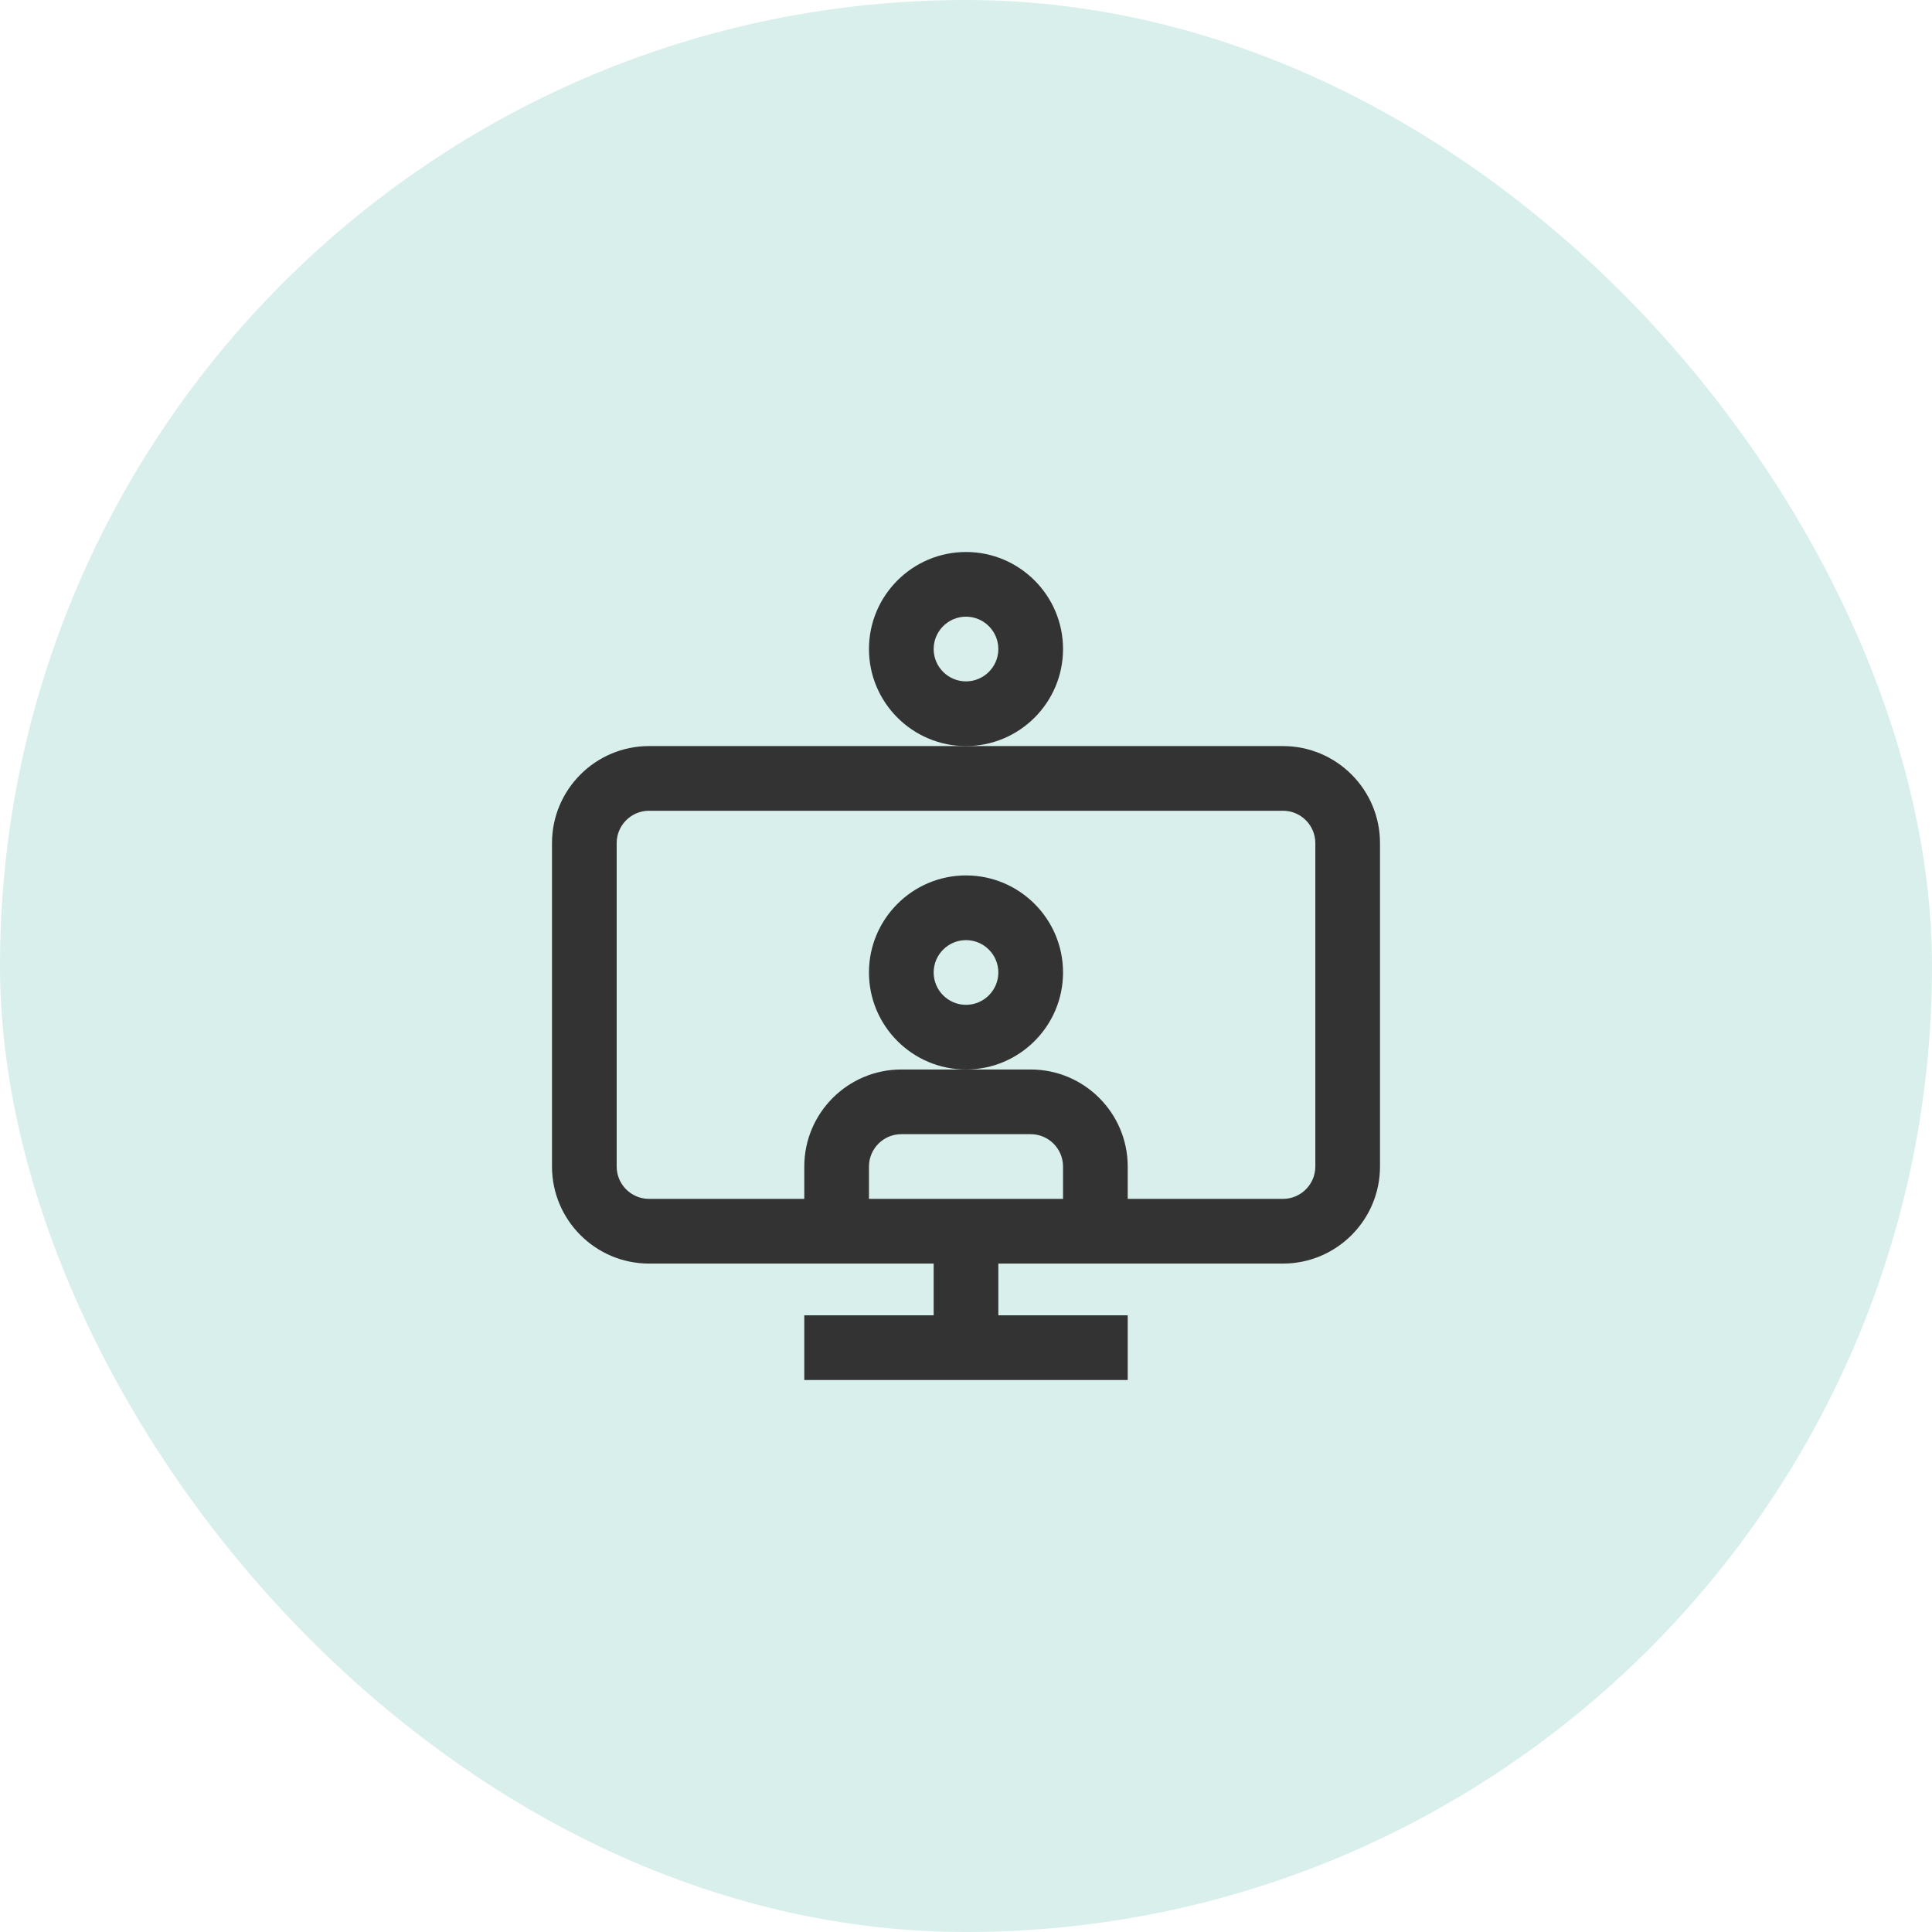 <svg width="84" height="84" viewBox="0 0 84 84" fill="none" xmlns="http://www.w3.org/2000/svg">
<rect width="84" height="84" rx="42" fill="#009879" fill-opacity="0.15"/>
<g clip-path="url(#clip0_2165_3203)">
<path d="M55.781 32.438H42H28.219C25.892 32.438 24 34.33 24 36.656V50.719C24 53.045 25.892 54.938 28.219 54.938H40.594V57.188H34.969V60H49.031V57.188H43.406V54.938H55.781C58.108 54.938 60 53.045 60 50.719V36.656C60 34.33 58.108 32.438 55.781 32.438ZM46.219 52.125H37.781V50.719C37.781 49.943 38.412 49.312 39.188 49.312H44.812C45.588 49.312 46.219 49.943 46.219 50.719V52.125ZM57.188 50.719C57.188 51.494 56.557 52.125 55.781 52.125H49.031V50.719C49.031 48.392 47.139 46.5 44.812 46.5H42H39.188C36.861 46.5 34.969 48.392 34.969 50.719V52.125H28.219C27.443 52.125 26.812 51.494 26.812 50.719V36.656C26.812 35.881 27.443 35.25 28.219 35.25H55.781C56.557 35.25 57.188 35.881 57.188 36.656V50.719Z" fill="#333333"/>
<path d="M46.219 42.281C46.219 39.955 44.326 38.062 42 38.062C39.674 38.062 37.781 39.955 37.781 42.281C37.781 44.608 39.674 46.5 42 46.5C44.326 46.5 46.219 44.608 46.219 42.281ZM42 43.688C41.225 43.688 40.594 43.057 40.594 42.281C40.594 41.506 41.225 40.875 42 40.875C42.775 40.875 43.406 41.506 43.406 42.281C43.406 43.057 42.775 43.688 42 43.688Z" fill="#333333"/>
<path d="M46.219 28.219C46.219 25.892 44.326 24 42 24C39.674 24 37.781 25.892 37.781 28.219C37.781 30.545 39.674 32.438 42 32.438C44.326 32.438 46.219 30.545 46.219 28.219ZM42 29.625C41.225 29.625 40.594 28.994 40.594 28.219C40.594 27.443 41.225 26.812 42 26.812C42.775 26.812 43.406 27.443 43.406 28.219C43.406 28.994 42.775 29.625 42 29.625Z" fill="#333333"/>
</g>
<defs>
<clipPath id="clip0_2165_3203">
<rect width="36" height="36" fill="white" transform="translate(24 24)"/>
</clipPath>
</defs>
</svg>
